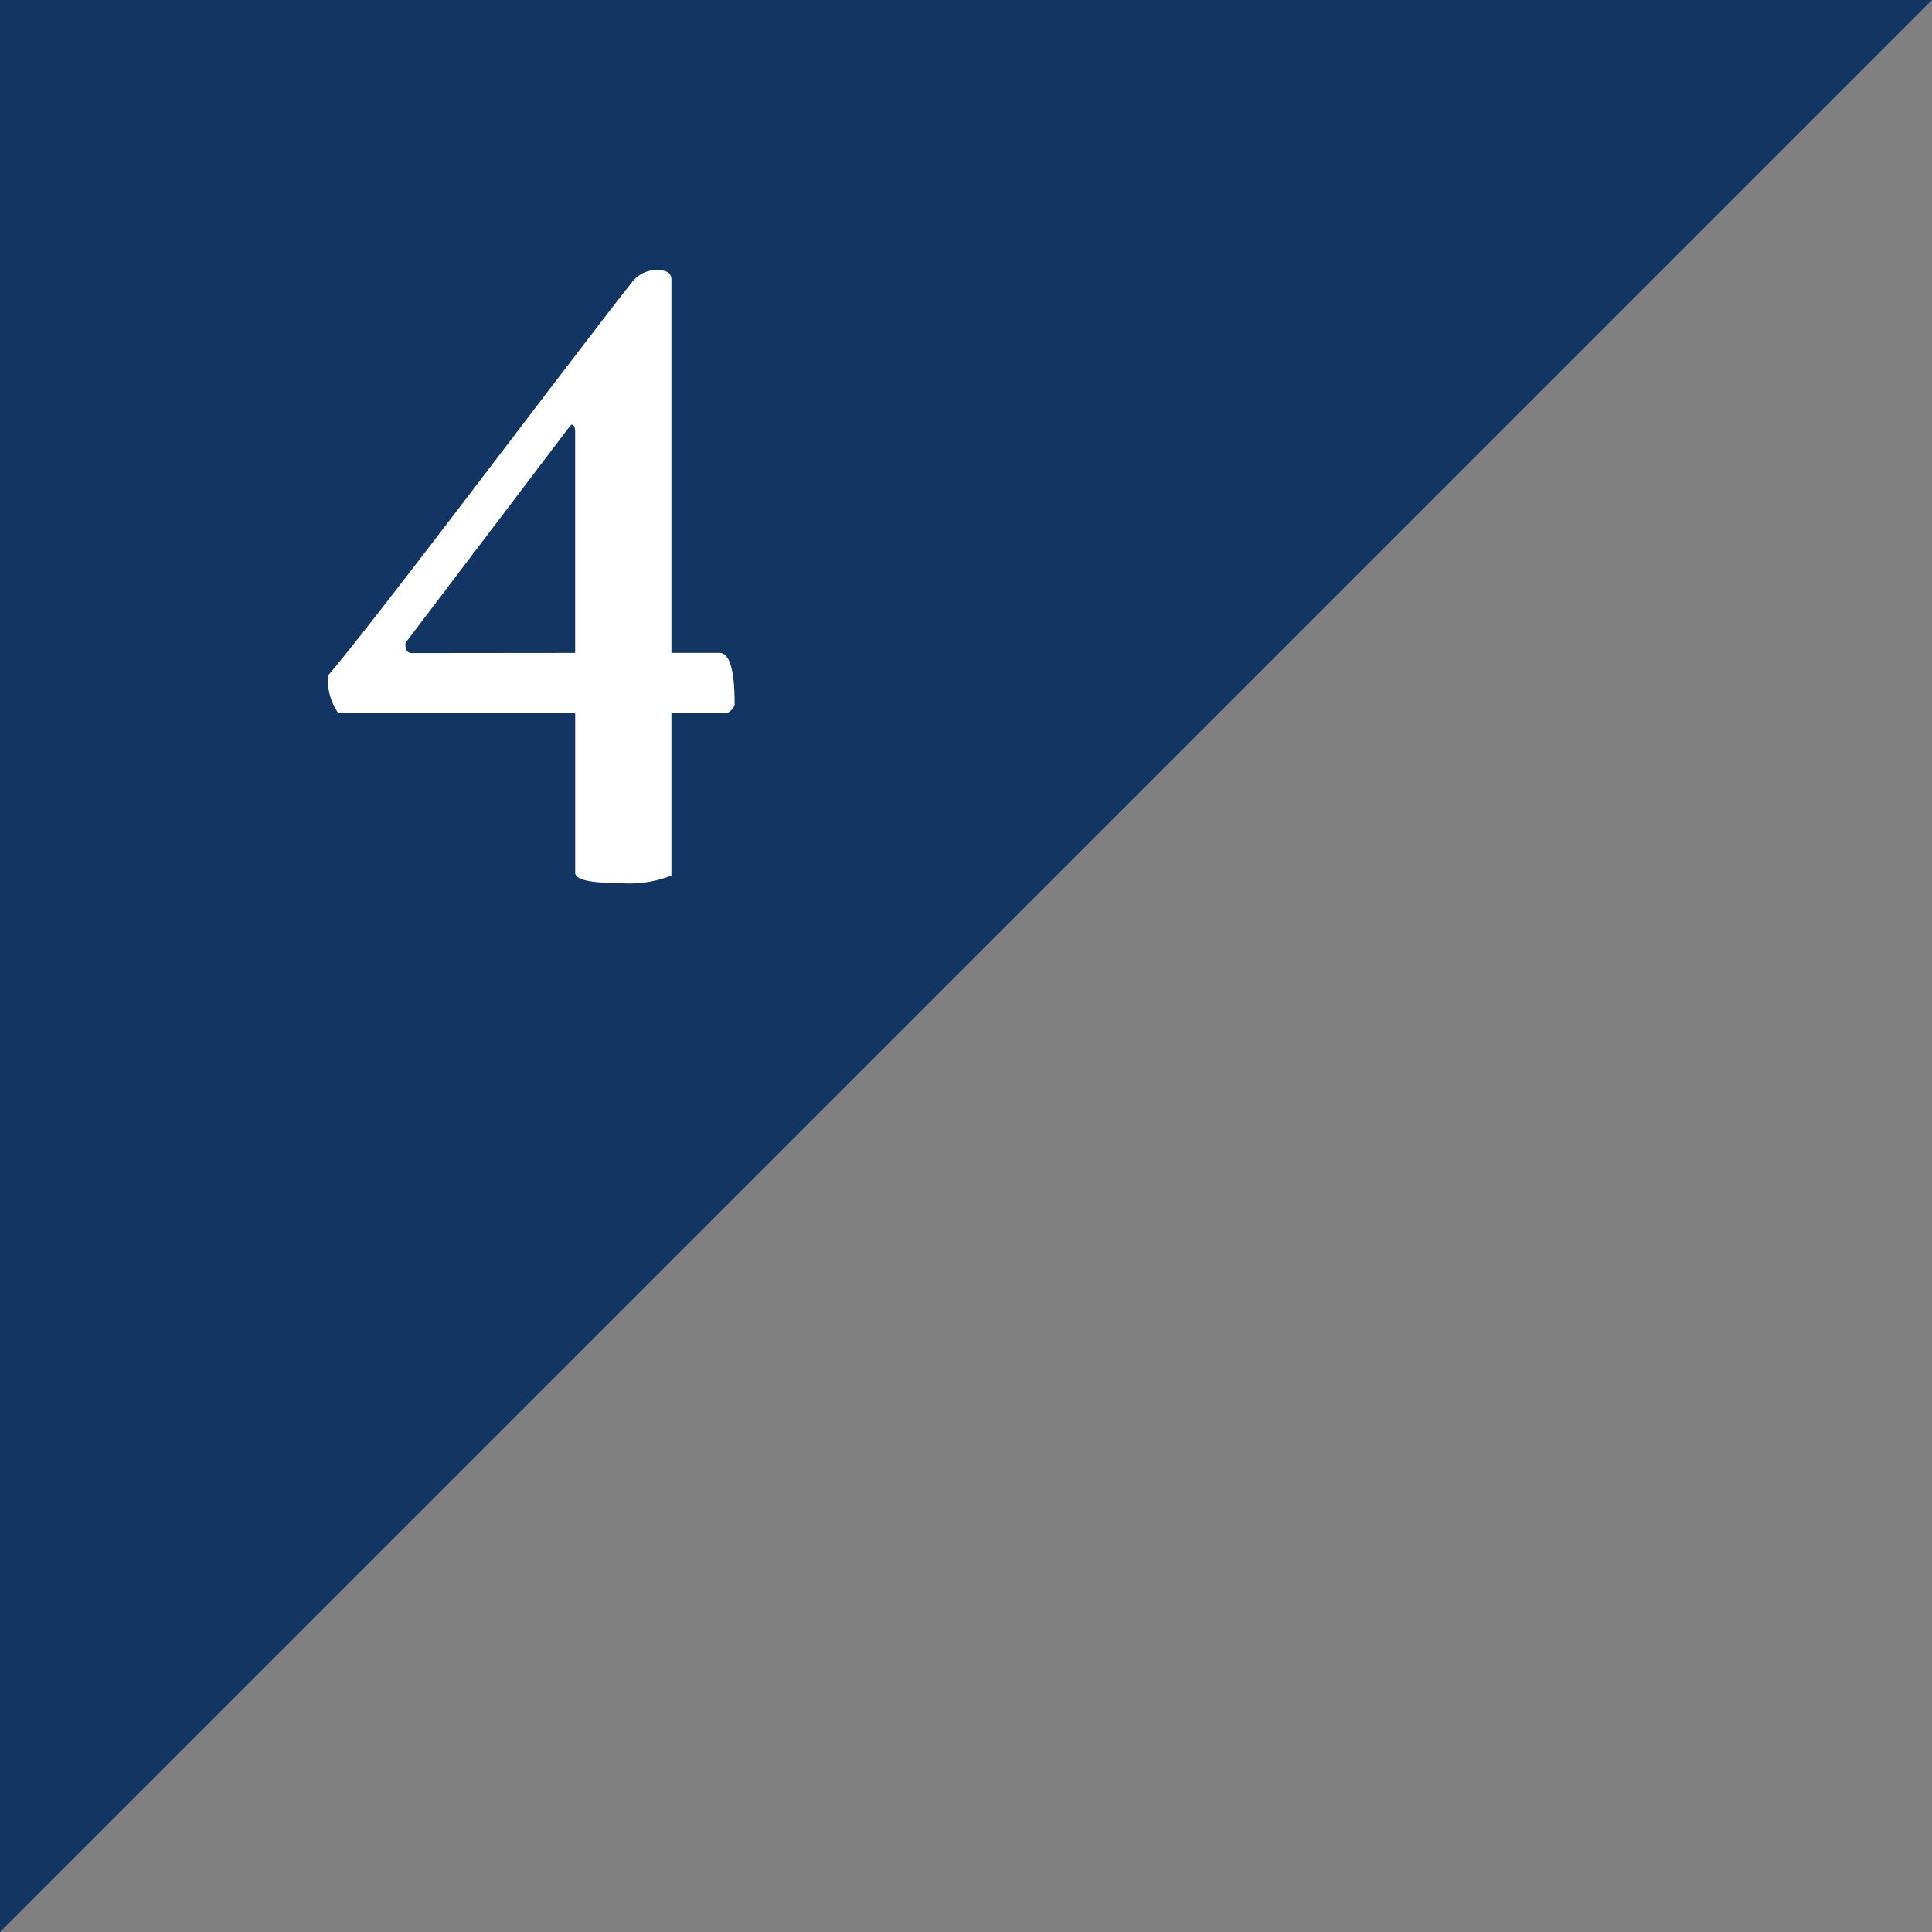 <svg xmlns="http://www.w3.org/2000/svg" width="60" height="60"><rect width="100%" height="100%" fill="#808080" stroke="none"/><defs><clipPath id="a"><path data-name="長方形 865" transform="translate(588 1674)" fill="#fff" stroke="#707070" d="M0 0h60v60H0z"/></clipPath></defs><g data-name="マスクグループ 43" transform="translate(-588 -1674)" clip-path="url(#a)"><path data-name="パス 25351" d="M588 1734v-60h60z" fill="#123563"/><path data-name="パス 25421" d="M608.382 1682.383q.469 0 .469.293v11.6h1.494q.469 0 .469 1.582 0 .146-.234.293h-1.729v5.04a3.583 3.583 0 0 1-1.582.235q-1.406 0-1.406-.322v-4.954h-7.354a1.786 1.786 0 0 1-.322-1.17q1-1.172 4.937-6.343t4.526-5.9a.972.972 0 0 1 .732-.354zm-2.52 11.894v-6.855q0-.234-.117-.234l-.058.062-5.068 6.68a.119.119 0 0 0-.029.088q0 .264.205.264z" fill="#fff"/></g></svg>